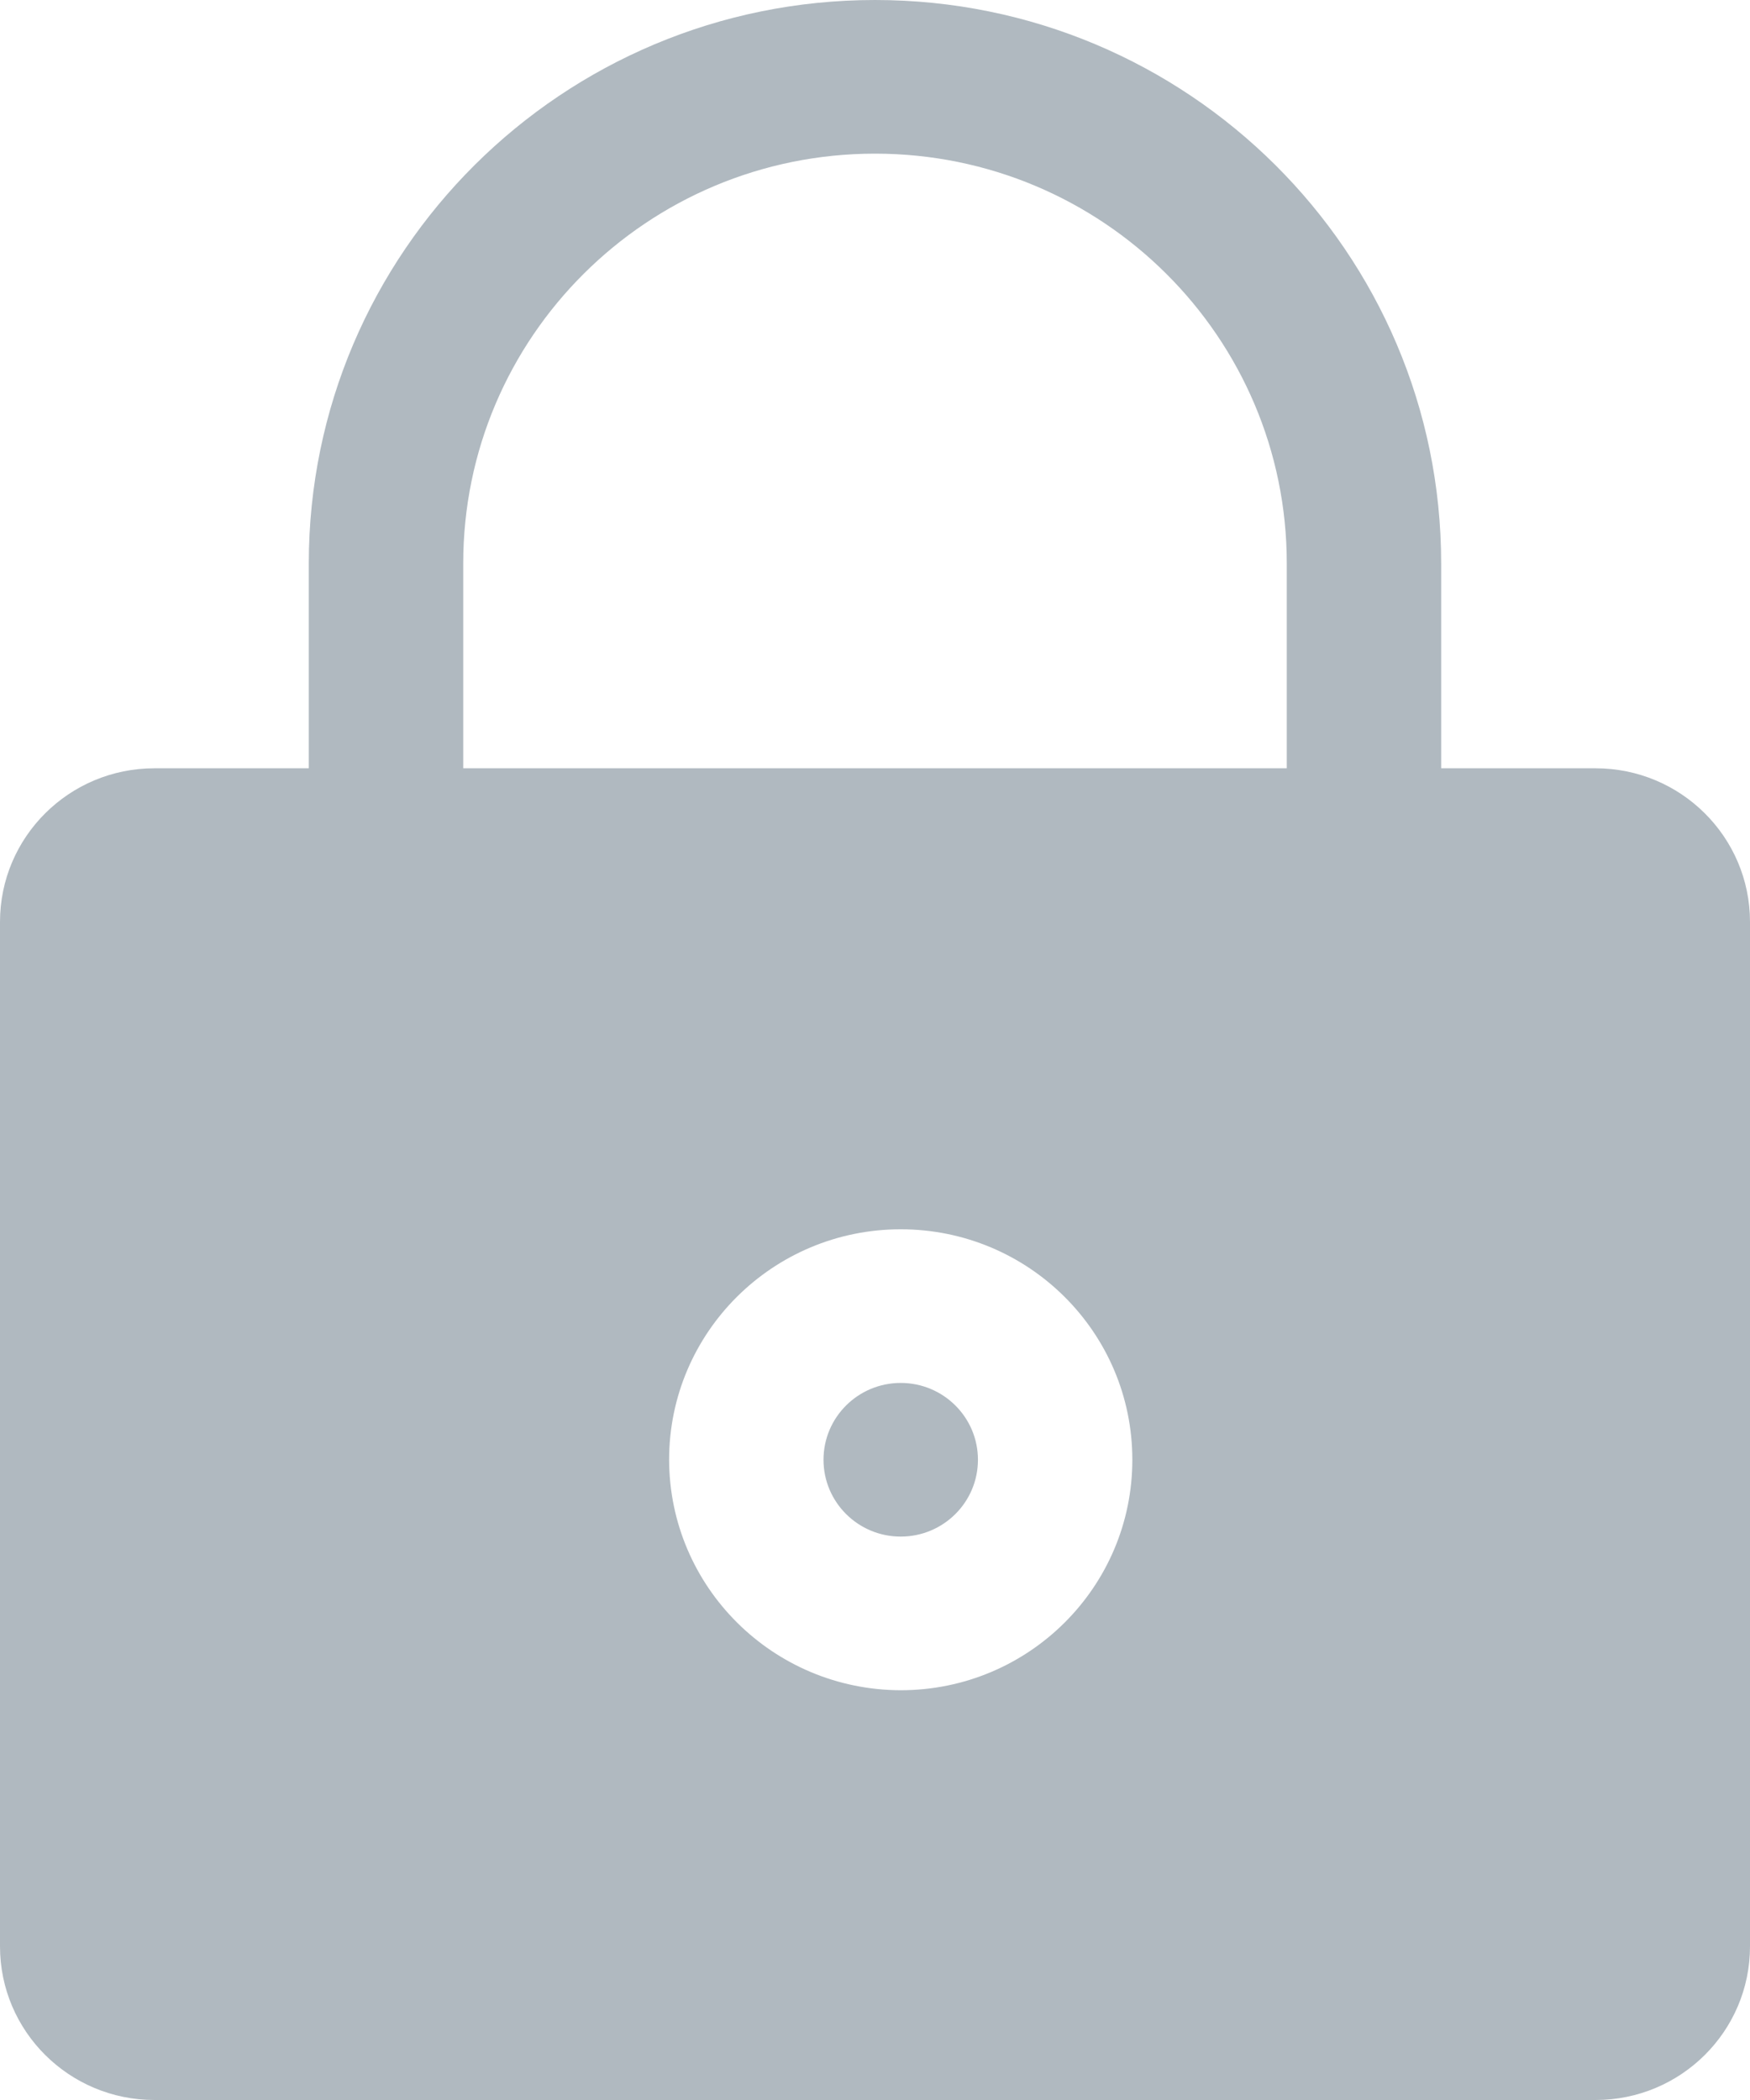 <svg xmlns="http://www.w3.org/2000/svg" width="40" height="48" viewBox="0 0 40 48">
  <path fill="#B0B9C0" fill-rule="evenodd" d="M36.471 17.561C38.42 17.561 40 19.133 40 21.073V44.488C40 46.428 38.42 48 36.471 48H3.529C1.58 48 0 46.428 0 44.488V21.073c0-1.94 1.58-3.512 3.529-3.512h3.529v-4.683C7.059 5.766 12.853 0 20 0c7.147 0 12.941 5.766 12.941 12.878v4.683h3.529zM20.588 38.634c2.924 0 5.294-2.359 5.294-5.268 0-2.91-2.37-5.268-5.294-5.268-2.924 0-5.294 2.359-5.294 5.268.006 2.907 2.373 5.262 5.294 5.268zm0-7.024c.975 0 1.765.786 1.765 1.756 0 .97-.79 1.756-1.765 1.756-.975 0-1.765-.786-1.765-1.756 0-.97.79-1.756 1.765-1.756zm-10-18.732c0-5.173 4.214-9.366 9.412-9.366 5.198 0 9.412 4.193 9.412 9.366v4.683h-18.824v-4.683z"/>
</svg>
